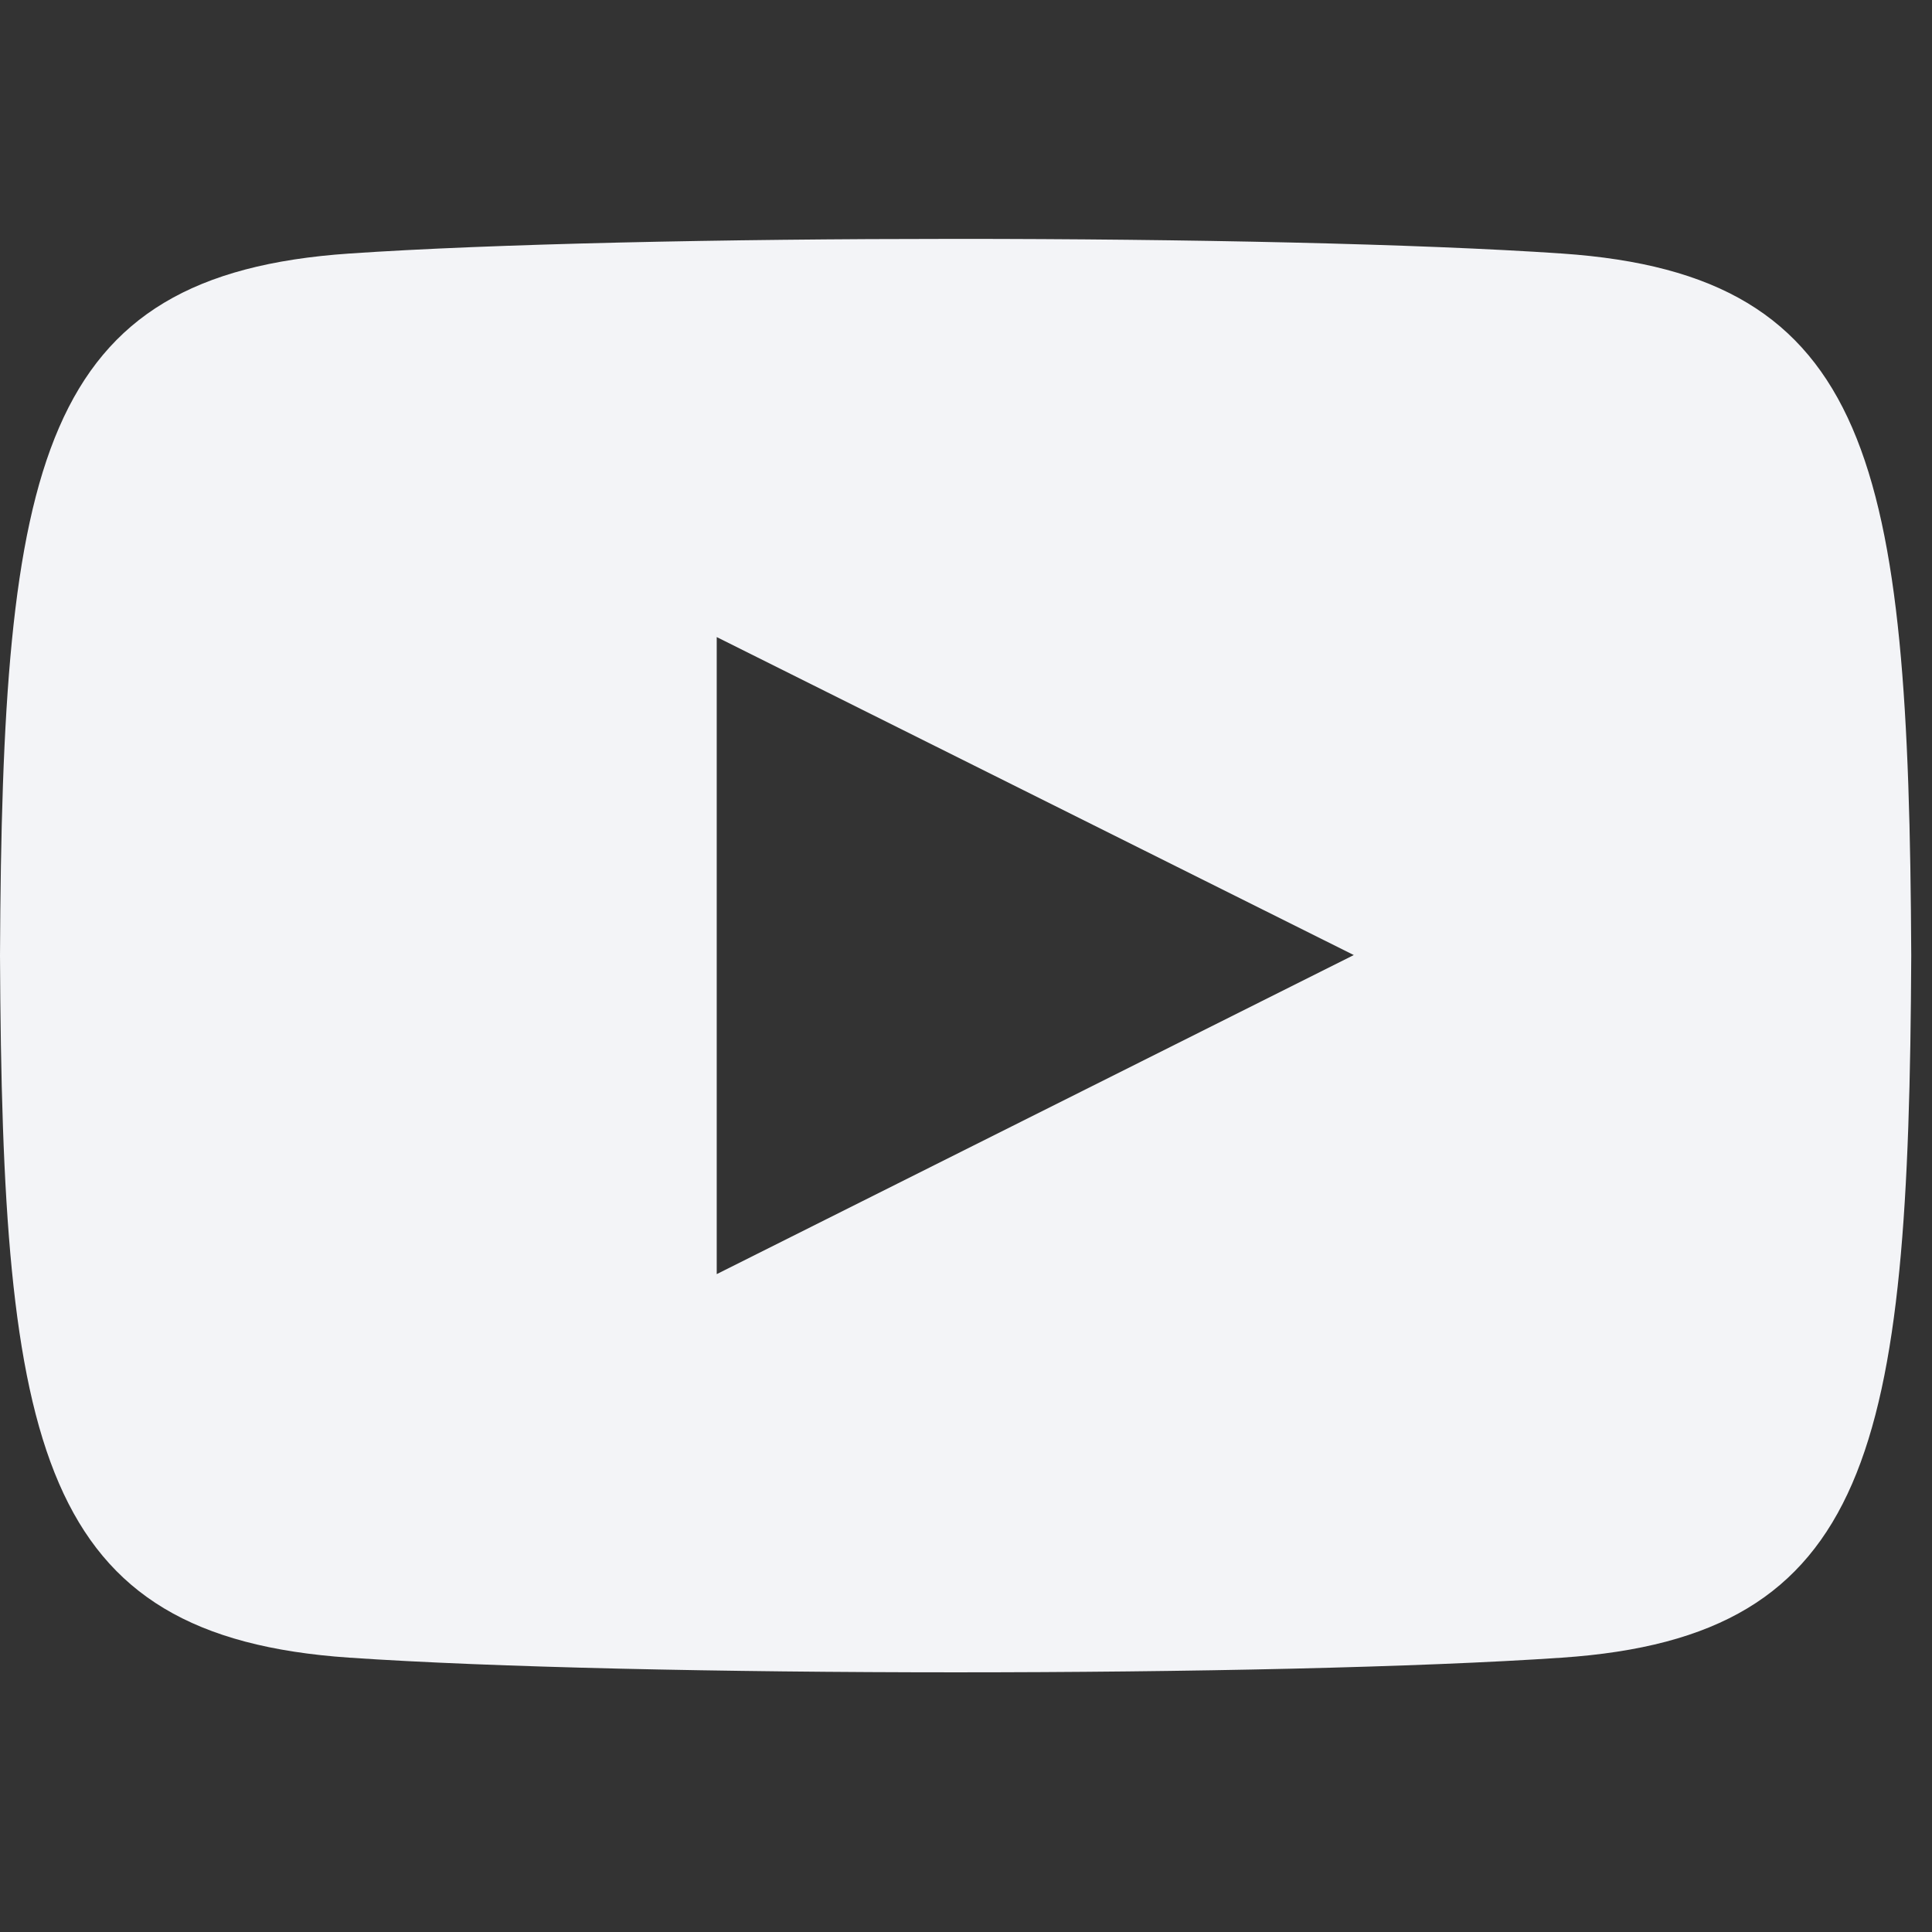 <svg width="39" height="39" viewBox="0 0 39 39" fill="none" xmlns="http://www.w3.org/2000/svg">
<rect x="0" y="0" width="39" height="39" fill="#333333" stroke="none"/>
<g clip-path="url(#clip0_2094_9576)">
<path d="M31.532 5.118C25.738 4.723 12.835 4.724 7.049 5.118C0.784 5.546 0.047 9.33 0 19.29C0.047 29.233 0.778 33.033 7.049 33.462C12.836 33.856 25.738 33.858 31.532 33.462C37.796 33.035 38.534 29.251 38.581 19.29C38.534 9.348 37.803 5.547 31.532 5.118ZM14.468 25.72V12.86L27.328 19.279L14.468 25.72Z" fill="#F3F4F7"/>
</g>
<defs>
<clipPath id="clip0_2094_9576">
<rect width="38.581" height="38.581" fill="white"/>
</clipPath>
</defs>
</svg>
